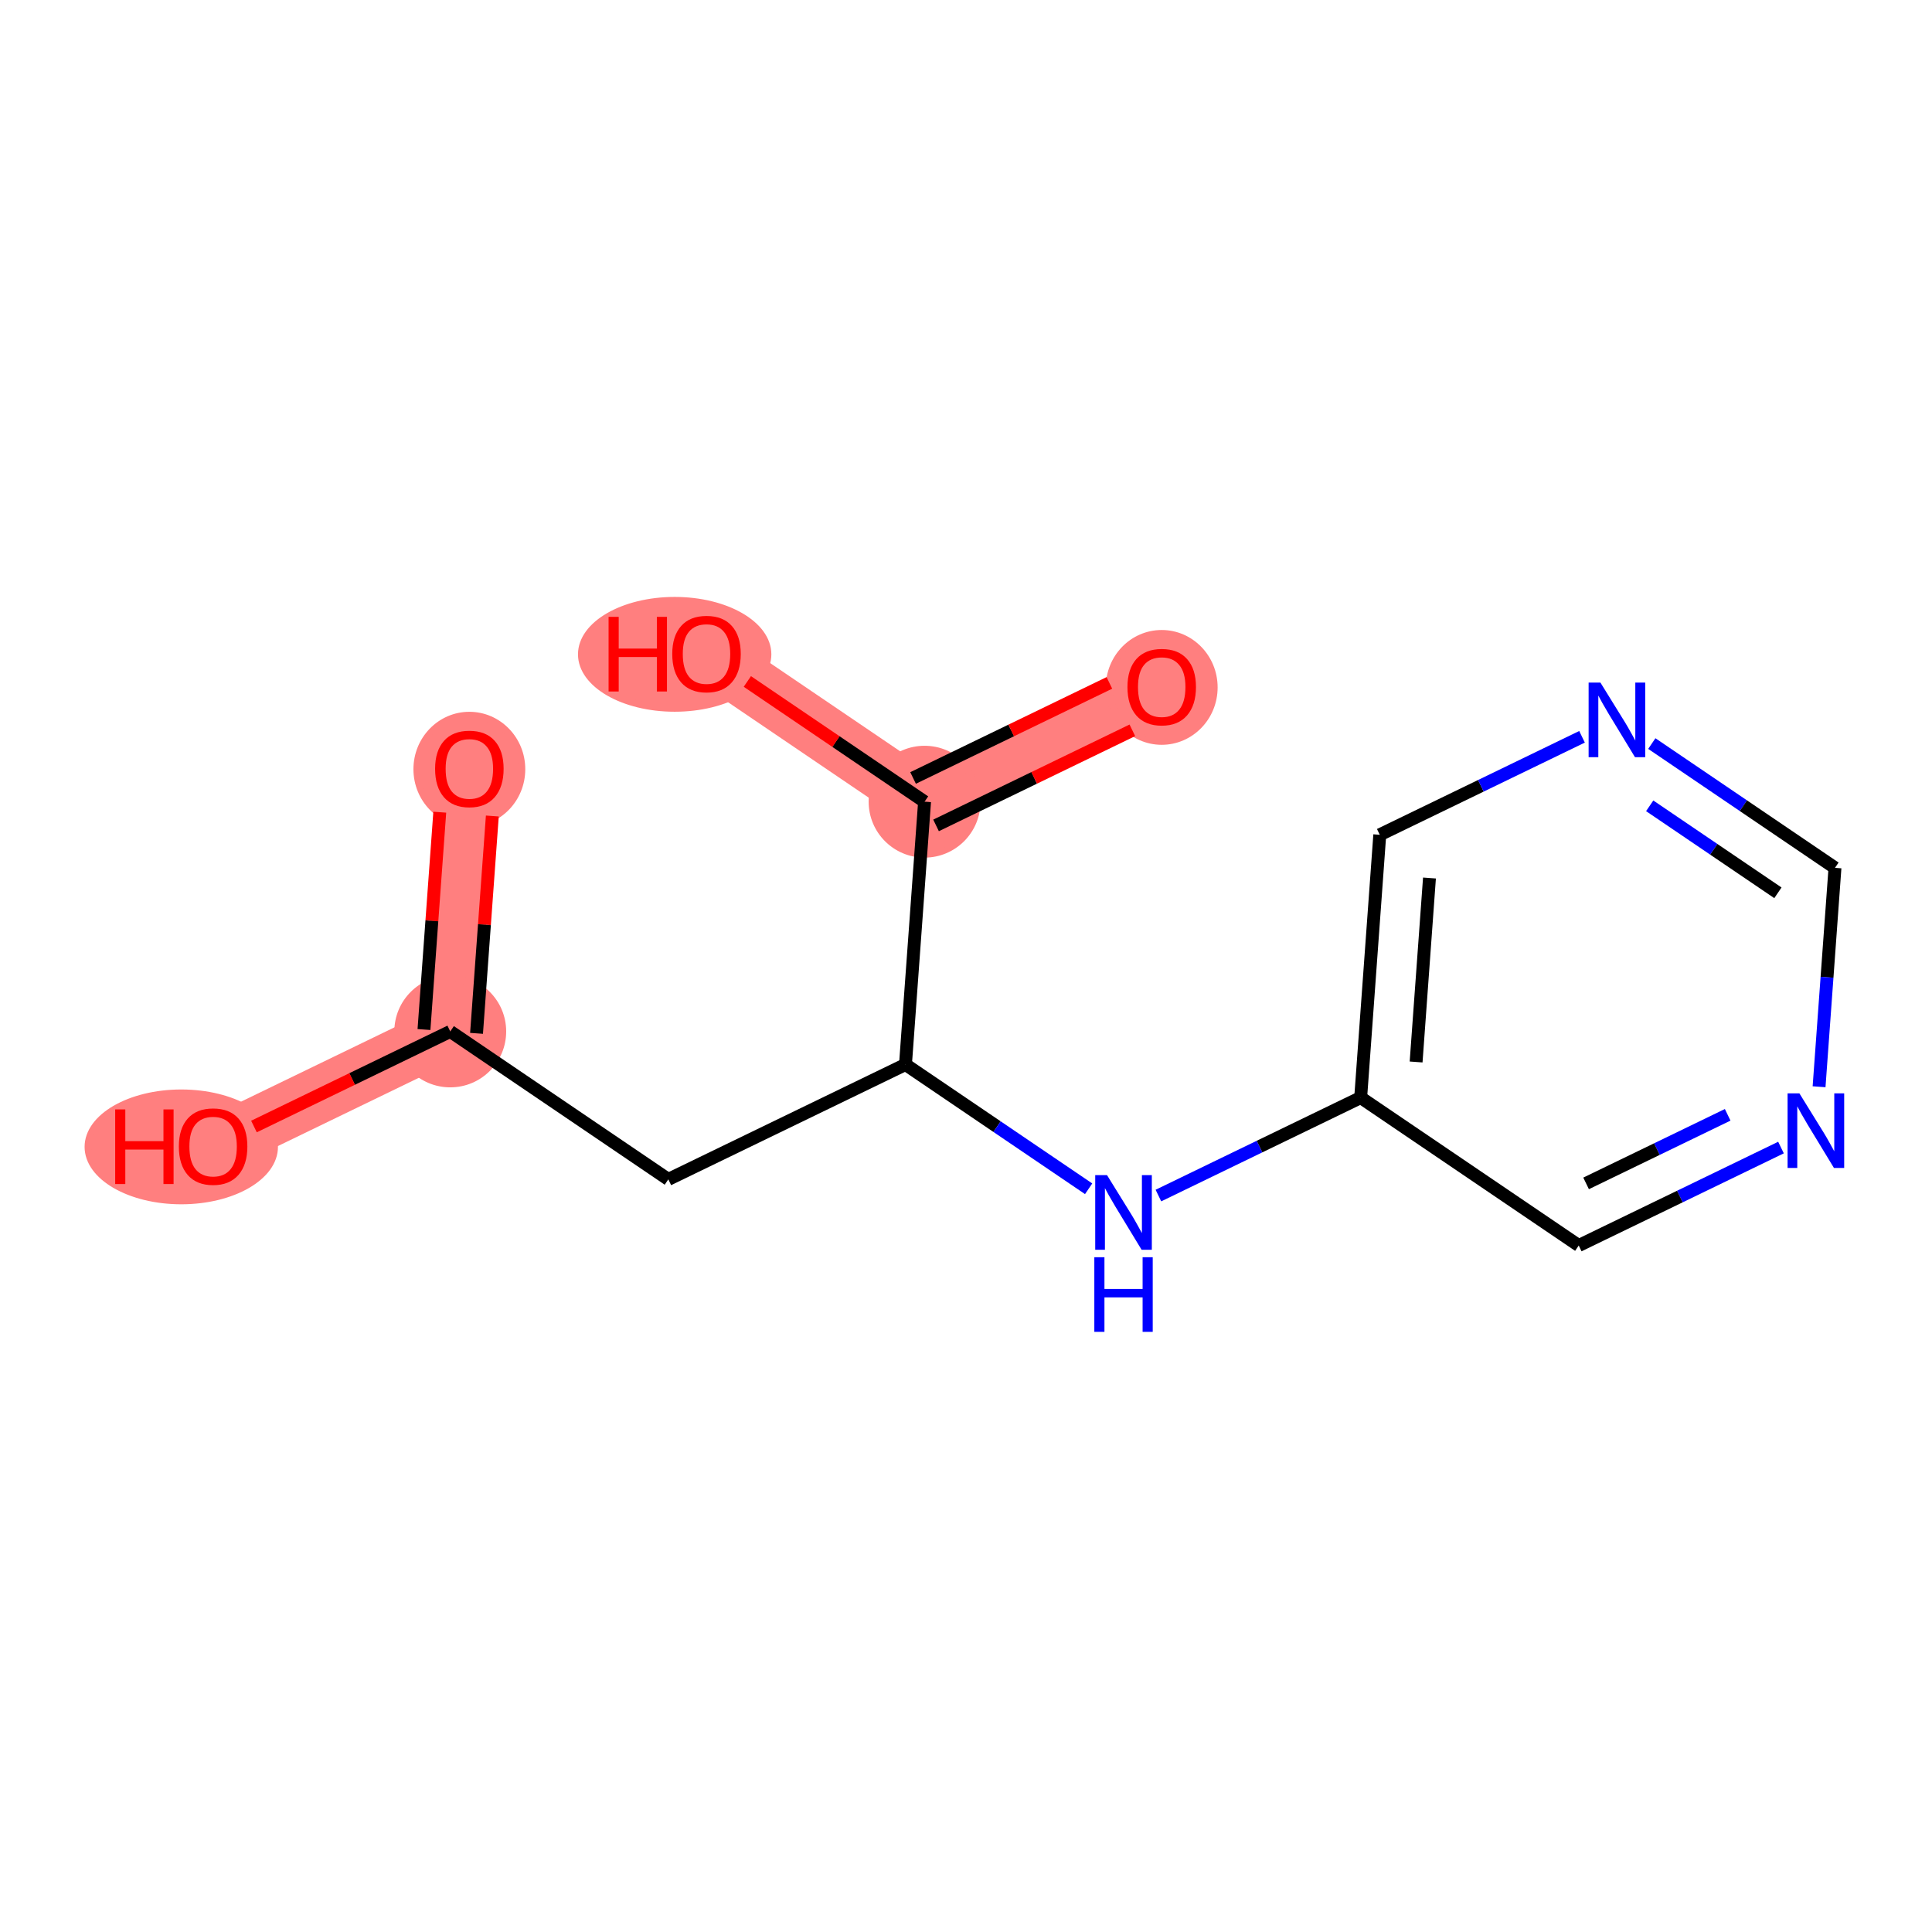 <?xml version='1.0' encoding='iso-8859-1'?>
<svg version='1.1' baseProfile='full'
              xmlns='http://www.w3.org/2000/svg'
                      xmlns:rdkit='http://www.rdkit.org/xml'
                      xmlns:xlink='http://www.w3.org/1999/xlink'
                  xml:space='preserve'
width='300px' height='300px' viewBox='0 0 300 300'>
<!-- END OF HEADER -->
<rect style='opacity:1.0;fill:#FFFFFF;stroke:none' width='300' height='300' x='0' y='0'> </rect>
<rect style='opacity:1.0;fill:#FFFFFF;stroke:none' width='300' height='300' x='0' y='0'> </rect>
<path d='M 72.881,119.351 L 69.916,160.161' style='fill:none;fill-rule:evenodd;stroke:#FF7F7F;stroke-width:8.7px;stroke-linecap:butt;stroke-linejoin:miter;stroke-opacity:1' />
<path d='M 69.916,160.161 L 33.092,177.998' style='fill:none;fill-rule:evenodd;stroke:#FF7F7F;stroke-width:8.7px;stroke-linecap:butt;stroke-linejoin:miter;stroke-opacity:1' />
<path d='M 143.566,124.487 L 180.39,106.65' style='fill:none;fill-rule:evenodd;stroke:#FF7F7F;stroke-width:8.7px;stroke-linecap:butt;stroke-linejoin:miter;stroke-opacity:1' />
<path d='M 143.566,124.487 L 109.706,101.514' style='fill:none;fill-rule:evenodd;stroke:#FF7F7F;stroke-width:8.7px;stroke-linecap:butt;stroke-linejoin:miter;stroke-opacity:1' />
<ellipse cx='72.881' cy='119.441' rx='8.183' ry='8.414'  style='fill:#FF7F7F;fill-rule:evenodd;stroke:#FF7F7F;stroke-width:1.0px;stroke-linecap:butt;stroke-linejoin:miter;stroke-opacity:1' />
<ellipse cx='69.916' cy='160.161' rx='8.183' ry='8.183'  style='fill:#FF7F7F;fill-rule:evenodd;stroke:#FF7F7F;stroke-width:1.0px;stroke-linecap:butt;stroke-linejoin:miter;stroke-opacity:1' />
<ellipse cx='28.149' cy='178.088' rx='14.513' ry='8.414'  style='fill:#FF7F7F;fill-rule:evenodd;stroke:#FF7F7F;stroke-width:1.0px;stroke-linecap:butt;stroke-linejoin:miter;stroke-opacity:1' />
<ellipse cx='143.566' cy='124.487' rx='8.183' ry='8.183'  style='fill:#FF7F7F;fill-rule:evenodd;stroke:#FF7F7F;stroke-width:1.0px;stroke-linecap:butt;stroke-linejoin:miter;stroke-opacity:1' />
<ellipse cx='180.39' cy='106.74' rx='8.183' ry='8.414'  style='fill:#FF7F7F;fill-rule:evenodd;stroke:#FF7F7F;stroke-width:1.0px;stroke-linecap:butt;stroke-linejoin:miter;stroke-opacity:1' />
<ellipse cx='104.763' cy='101.604' rx='14.513' ry='8.414'  style='fill:#FF7F7F;fill-rule:evenodd;stroke:#FF7F7F;stroke-width:1.0px;stroke-linecap:butt;stroke-linejoin:miter;stroke-opacity:1' />
<path class='bond-0 atom-0 atom-1' d='M 68.287,126.117 L 67.061,142.991' style='fill:none;fill-rule:evenodd;stroke:#FF0000;stroke-width:2.0px;stroke-linecap:butt;stroke-linejoin:miter;stroke-opacity:1' />
<path class='bond-0 atom-0 atom-1' d='M 67.061,142.991 L 65.835,159.865' style='fill:none;fill-rule:evenodd;stroke:#000000;stroke-width:2.0px;stroke-linecap:butt;stroke-linejoin:miter;stroke-opacity:1' />
<path class='bond-0 atom-0 atom-1' d='M 76.449,126.71 L 75.223,143.584' style='fill:none;fill-rule:evenodd;stroke:#FF0000;stroke-width:2.0px;stroke-linecap:butt;stroke-linejoin:miter;stroke-opacity:1' />
<path class='bond-0 atom-0 atom-1' d='M 75.223,143.584 L 73.997,160.458' style='fill:none;fill-rule:evenodd;stroke:#000000;stroke-width:2.0px;stroke-linecap:butt;stroke-linejoin:miter;stroke-opacity:1' />
<path class='bond-1 atom-1 atom-2' d='M 69.916,160.161 L 54.675,167.544' style='fill:none;fill-rule:evenodd;stroke:#000000;stroke-width:2.0px;stroke-linecap:butt;stroke-linejoin:miter;stroke-opacity:1' />
<path class='bond-1 atom-1 atom-2' d='M 54.675,167.544 L 39.434,174.926' style='fill:none;fill-rule:evenodd;stroke:#FF0000;stroke-width:2.0px;stroke-linecap:butt;stroke-linejoin:miter;stroke-opacity:1' />
<path class='bond-2 atom-1 atom-3' d='M 69.916,160.161 L 103.776,183.133' style='fill:none;fill-rule:evenodd;stroke:#000000;stroke-width:2.0px;stroke-linecap:butt;stroke-linejoin:miter;stroke-opacity:1' />
<path class='bond-3 atom-3 atom-4' d='M 103.776,183.133 L 140.601,165.296' style='fill:none;fill-rule:evenodd;stroke:#000000;stroke-width:2.0px;stroke-linecap:butt;stroke-linejoin:miter;stroke-opacity:1' />
<path class='bond-4 atom-4 atom-5' d='M 140.601,165.296 L 154.822,174.945' style='fill:none;fill-rule:evenodd;stroke:#000000;stroke-width:2.0px;stroke-linecap:butt;stroke-linejoin:miter;stroke-opacity:1' />
<path class='bond-4 atom-4 atom-5' d='M 154.822,174.945 L 169.043,184.593' style='fill:none;fill-rule:evenodd;stroke:#0000FF;stroke-width:2.0px;stroke-linecap:butt;stroke-linejoin:miter;stroke-opacity:1' />
<path class='bond-11 atom-4 atom-12' d='M 140.601,165.296 L 143.566,124.487' style='fill:none;fill-rule:evenodd;stroke:#000000;stroke-width:2.0px;stroke-linecap:butt;stroke-linejoin:miter;stroke-opacity:1' />
<path class='bond-5 atom-5 atom-6' d='M 179.878,185.645 L 195.581,178.038' style='fill:none;fill-rule:evenodd;stroke:#0000FF;stroke-width:2.0px;stroke-linecap:butt;stroke-linejoin:miter;stroke-opacity:1' />
<path class='bond-5 atom-5 atom-6' d='M 195.581,178.038 L 211.285,170.432' style='fill:none;fill-rule:evenodd;stroke:#000000;stroke-width:2.0px;stroke-linecap:butt;stroke-linejoin:miter;stroke-opacity:1' />
<path class='bond-6 atom-6 atom-7' d='M 211.285,170.432 L 214.25,129.622' style='fill:none;fill-rule:evenodd;stroke:#000000;stroke-width:2.0px;stroke-linecap:butt;stroke-linejoin:miter;stroke-opacity:1' />
<path class='bond-6 atom-6 atom-7' d='M 219.892,164.903 L 221.967,136.337' style='fill:none;fill-rule:evenodd;stroke:#000000;stroke-width:2.0px;stroke-linecap:butt;stroke-linejoin:miter;stroke-opacity:1' />
<path class='bond-14 atom-11 atom-6' d='M 245.145,193.404 L 211.285,170.432' style='fill:none;fill-rule:evenodd;stroke:#000000;stroke-width:2.0px;stroke-linecap:butt;stroke-linejoin:miter;stroke-opacity:1' />
<path class='bond-7 atom-7 atom-8' d='M 214.25,129.622 L 229.953,122.016' style='fill:none;fill-rule:evenodd;stroke:#000000;stroke-width:2.0px;stroke-linecap:butt;stroke-linejoin:miter;stroke-opacity:1' />
<path class='bond-7 atom-7 atom-8' d='M 229.953,122.016 L 245.657,114.409' style='fill:none;fill-rule:evenodd;stroke:#0000FF;stroke-width:2.0px;stroke-linecap:butt;stroke-linejoin:miter;stroke-opacity:1' />
<path class='bond-8 atom-8 atom-9' d='M 256.492,115.461 L 270.713,125.109' style='fill:none;fill-rule:evenodd;stroke:#0000FF;stroke-width:2.0px;stroke-linecap:butt;stroke-linejoin:miter;stroke-opacity:1' />
<path class='bond-8 atom-8 atom-9' d='M 270.713,125.109 L 284.934,134.758' style='fill:none;fill-rule:evenodd;stroke:#000000;stroke-width:2.0px;stroke-linecap:butt;stroke-linejoin:miter;stroke-opacity:1' />
<path class='bond-8 atom-8 atom-9' d='M 256.164,125.127 L 266.118,131.881' style='fill:none;fill-rule:evenodd;stroke:#0000FF;stroke-width:2.0px;stroke-linecap:butt;stroke-linejoin:miter;stroke-opacity:1' />
<path class='bond-8 atom-8 atom-9' d='M 266.118,131.881 L 276.073,138.635' style='fill:none;fill-rule:evenodd;stroke:#000000;stroke-width:2.0px;stroke-linecap:butt;stroke-linejoin:miter;stroke-opacity:1' />
<path class='bond-9 atom-9 atom-10' d='M 284.934,134.758 L 283.699,151.754' style='fill:none;fill-rule:evenodd;stroke:#000000;stroke-width:2.0px;stroke-linecap:butt;stroke-linejoin:miter;stroke-opacity:1' />
<path class='bond-9 atom-9 atom-10' d='M 283.699,151.754 L 282.464,168.75' style='fill:none;fill-rule:evenodd;stroke:#0000FF;stroke-width:2.0px;stroke-linecap:butt;stroke-linejoin:miter;stroke-opacity:1' />
<path class='bond-10 atom-10 atom-11' d='M 276.552,178.191 L 260.848,185.798' style='fill:none;fill-rule:evenodd;stroke:#0000FF;stroke-width:2.0px;stroke-linecap:butt;stroke-linejoin:miter;stroke-opacity:1' />
<path class='bond-10 atom-10 atom-11' d='M 260.848,185.798 L 245.145,193.404' style='fill:none;fill-rule:evenodd;stroke:#000000;stroke-width:2.0px;stroke-linecap:butt;stroke-linejoin:miter;stroke-opacity:1' />
<path class='bond-10 atom-10 atom-11' d='M 268.273,173.108 L 257.281,178.433' style='fill:none;fill-rule:evenodd;stroke:#0000FF;stroke-width:2.0px;stroke-linecap:butt;stroke-linejoin:miter;stroke-opacity:1' />
<path class='bond-10 atom-10 atom-11' d='M 257.281,178.433 L 246.288,183.757' style='fill:none;fill-rule:evenodd;stroke:#000000;stroke-width:2.0px;stroke-linecap:butt;stroke-linejoin:miter;stroke-opacity:1' />
<path class='bond-12 atom-12 atom-13' d='M 145.349,128.169 L 160.591,120.787' style='fill:none;fill-rule:evenodd;stroke:#000000;stroke-width:2.0px;stroke-linecap:butt;stroke-linejoin:miter;stroke-opacity:1' />
<path class='bond-12 atom-12 atom-13' d='M 160.591,120.787 L 175.832,113.404' style='fill:none;fill-rule:evenodd;stroke:#FF0000;stroke-width:2.0px;stroke-linecap:butt;stroke-linejoin:miter;stroke-opacity:1' />
<path class='bond-12 atom-12 atom-13' d='M 141.782,120.804 L 157.023,113.422' style='fill:none;fill-rule:evenodd;stroke:#000000;stroke-width:2.0px;stroke-linecap:butt;stroke-linejoin:miter;stroke-opacity:1' />
<path class='bond-12 atom-12 atom-13' d='M 157.023,113.422 L 172.264,106.039' style='fill:none;fill-rule:evenodd;stroke:#FF0000;stroke-width:2.0px;stroke-linecap:butt;stroke-linejoin:miter;stroke-opacity:1' />
<path class='bond-13 atom-12 atom-14' d='M 143.566,124.487 L 129.807,115.152' style='fill:none;fill-rule:evenodd;stroke:#000000;stroke-width:2.0px;stroke-linecap:butt;stroke-linejoin:miter;stroke-opacity:1' />
<path class='bond-13 atom-12 atom-14' d='M 129.807,115.152 L 116.048,105.817' style='fill:none;fill-rule:evenodd;stroke:#FF0000;stroke-width:2.0px;stroke-linecap:butt;stroke-linejoin:miter;stroke-opacity:1' />
<path  class='atom-0' d='M 67.562 119.384
Q 67.562 116.602, 68.937 115.047
Q 70.312 113.492, 72.881 113.492
Q 75.451 113.492, 76.826 115.047
Q 78.201 116.602, 78.201 119.384
Q 78.201 122.199, 76.809 123.803
Q 75.418 125.391, 72.881 125.391
Q 70.328 125.391, 68.937 123.803
Q 67.562 122.216, 67.562 119.384
M 72.881 124.081
Q 74.649 124.081, 75.598 122.903
Q 76.564 121.708, 76.564 119.384
Q 76.564 117.109, 75.598 115.964
Q 74.649 114.801, 72.881 114.801
Q 71.114 114.801, 70.148 115.947
Q 69.199 117.093, 69.199 119.384
Q 69.199 121.725, 70.148 122.903
Q 71.114 124.081, 72.881 124.081
' fill='#FF0000'/>
<path  class='atom-2' d='M 17.887 172.27
L 19.458 172.27
L 19.458 177.196
L 25.383 177.196
L 25.383 172.27
L 26.954 172.27
L 26.954 183.857
L 25.383 183.857
L 25.383 178.505
L 19.458 178.505
L 19.458 183.857
L 17.887 183.857
L 17.887 172.27
' fill='#FF0000'/>
<path  class='atom-2' d='M 27.773 178.031
Q 27.773 175.248, 29.147 173.694
Q 30.522 172.139, 33.092 172.139
Q 35.661 172.139, 37.036 173.694
Q 38.411 175.248, 38.411 178.031
Q 38.411 180.846, 37.02 182.45
Q 35.629 184.037, 33.092 184.037
Q 30.539 184.037, 29.147 182.45
Q 27.773 180.862, 27.773 178.031
M 33.092 182.728
Q 34.859 182.728, 35.809 181.55
Q 36.774 180.355, 36.774 178.031
Q 36.774 175.756, 35.809 174.61
Q 34.859 173.448, 33.092 173.448
Q 31.324 173.448, 30.359 174.594
Q 29.409 175.739, 29.409 178.031
Q 29.409 180.371, 30.359 181.55
Q 31.324 182.728, 33.092 182.728
' fill='#FF0000'/>
<path  class='atom-5' d='M 171.899 182.475
L 175.696 188.613
Q 176.072 189.218, 176.678 190.315
Q 177.284 191.411, 177.316 191.477
L 177.316 182.475
L 178.855 182.475
L 178.855 194.063
L 177.267 194.063
L 173.192 187.352
Q 172.717 186.567, 172.21 185.667
Q 171.719 184.766, 171.572 184.488
L 171.572 194.063
L 170.066 194.063
L 170.066 182.475
L 171.899 182.475
' fill='#0000FF'/>
<path  class='atom-5' d='M 169.927 195.222
L 171.498 195.222
L 171.498 200.148
L 177.423 200.148
L 177.423 195.222
L 178.994 195.222
L 178.994 206.809
L 177.423 206.809
L 177.423 201.457
L 171.498 201.457
L 171.498 206.809
L 169.927 206.809
L 169.927 195.222
' fill='#0000FF'/>
<path  class='atom-8' d='M 248.513 105.991
L 252.31 112.129
Q 252.687 112.734, 253.292 113.831
Q 253.898 114.928, 253.93 114.993
L 253.93 105.991
L 255.469 105.991
L 255.469 117.579
L 253.881 117.579
L 249.806 110.869
Q 249.331 110.083, 248.824 109.183
Q 248.333 108.283, 248.186 108.004
L 248.186 117.579
L 246.68 117.579
L 246.68 105.991
L 248.513 105.991
' fill='#0000FF'/>
<path  class='atom-10' d='M 279.408 169.773
L 283.205 175.911
Q 283.581 176.517, 284.187 177.613
Q 284.792 178.71, 284.825 178.775
L 284.825 169.773
L 286.364 169.773
L 286.364 181.361
L 284.776 181.361
L 280.701 174.651
Q 280.226 173.865, 279.719 172.965
Q 279.228 172.065, 279.08 171.786
L 279.08 181.361
L 277.575 181.361
L 277.575 169.773
L 279.408 169.773
' fill='#0000FF'/>
<path  class='atom-13' d='M 175.071 106.683
Q 175.071 103.9, 176.446 102.345
Q 177.821 100.79, 180.39 100.79
Q 182.96 100.79, 184.335 102.345
Q 185.709 103.9, 185.709 106.683
Q 185.709 109.498, 184.318 111.102
Q 182.927 112.689, 180.39 112.689
Q 177.837 112.689, 176.446 111.102
Q 175.071 109.514, 175.071 106.683
M 180.39 111.38
Q 182.158 111.38, 183.107 110.201
Q 184.073 109.007, 184.073 106.683
Q 184.073 104.408, 183.107 103.262
Q 182.158 102.1, 180.39 102.1
Q 178.623 102.1, 177.657 103.245
Q 176.708 104.391, 176.708 106.683
Q 176.708 109.023, 177.657 110.201
Q 178.623 111.38, 180.39 111.38
' fill='#FF0000'/>
<path  class='atom-14' d='M 94.501 95.786
L 96.072 95.786
L 96.072 100.712
L 101.997 100.712
L 101.997 95.786
L 103.568 95.786
L 103.568 107.374
L 101.997 107.374
L 101.997 102.022
L 96.072 102.022
L 96.072 107.374
L 94.501 107.374
L 94.501 95.786
' fill='#FF0000'/>
<path  class='atom-14' d='M 104.387 101.547
Q 104.387 98.765, 105.762 97.21
Q 107.136 95.655, 109.706 95.655
Q 112.276 95.655, 113.65 97.21
Q 115.025 98.765, 115.025 101.547
Q 115.025 104.362, 113.634 105.966
Q 112.243 107.554, 109.706 107.554
Q 107.153 107.554, 105.762 105.966
Q 104.387 104.379, 104.387 101.547
M 109.706 106.244
Q 111.474 106.244, 112.423 105.066
Q 113.388 103.871, 113.388 101.547
Q 113.388 99.272, 112.423 98.126
Q 111.474 96.964, 109.706 96.964
Q 107.938 96.964, 106.973 98.11
Q 106.023 99.256, 106.023 101.547
Q 106.023 103.888, 106.973 105.066
Q 107.938 106.244, 109.706 106.244
' fill='#FF0000'/>
</svg>
